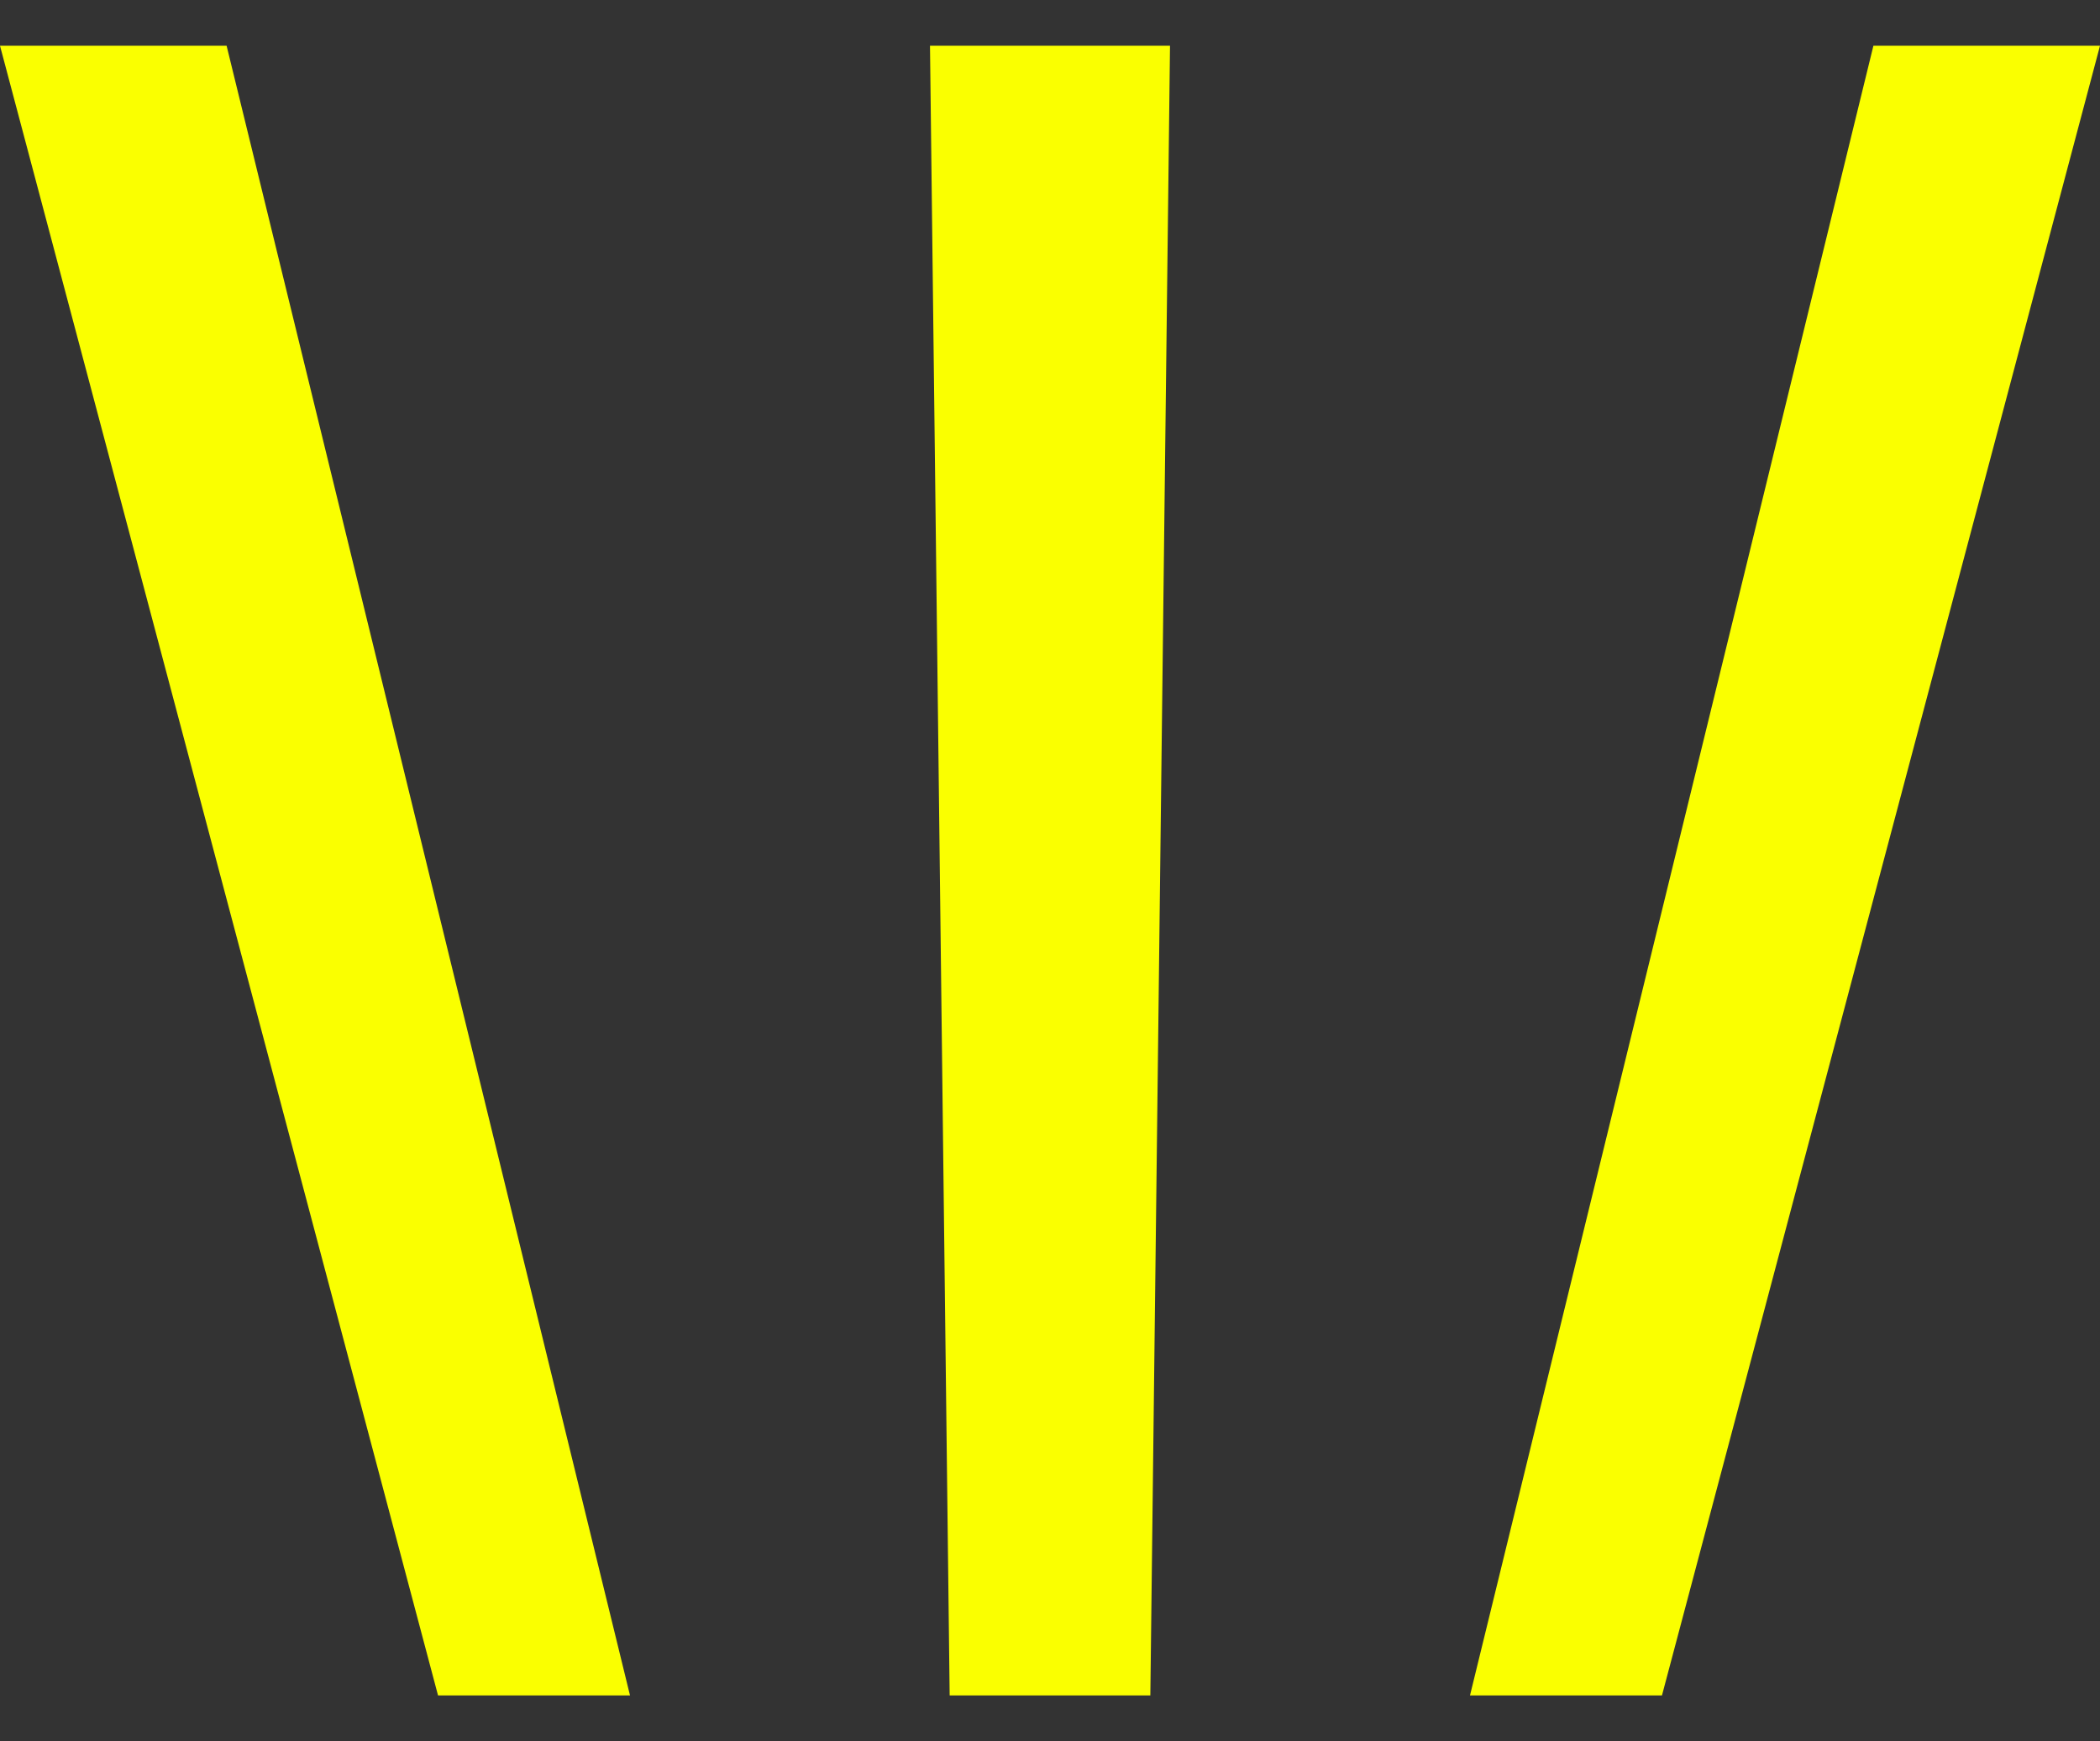 <svg width="41" height="34" viewBox="0 0 41 34" fill="none" xmlns="http://www.w3.org/2000/svg">
<rect x="0" y="0" width="41" height="34" fill="#333333" stroke="none"/>
<g id="Group">
<path id="Vector" d="M0 0.893L8.552 33.107H12.3L4.424 0.893H0Z" fill="#FAFF00"/>
<path id="Vector_2" d="M36.576 0.893L28.7 33.107H32.448L41 0.893H36.576Z" fill="#FAFF00"/>
<path id="Vector_3" d="M18.541 33.107H22.459L22.843 0.893H18.157L18.541 33.107Z" fill="#FAFF00"/>
</g>
</svg>

